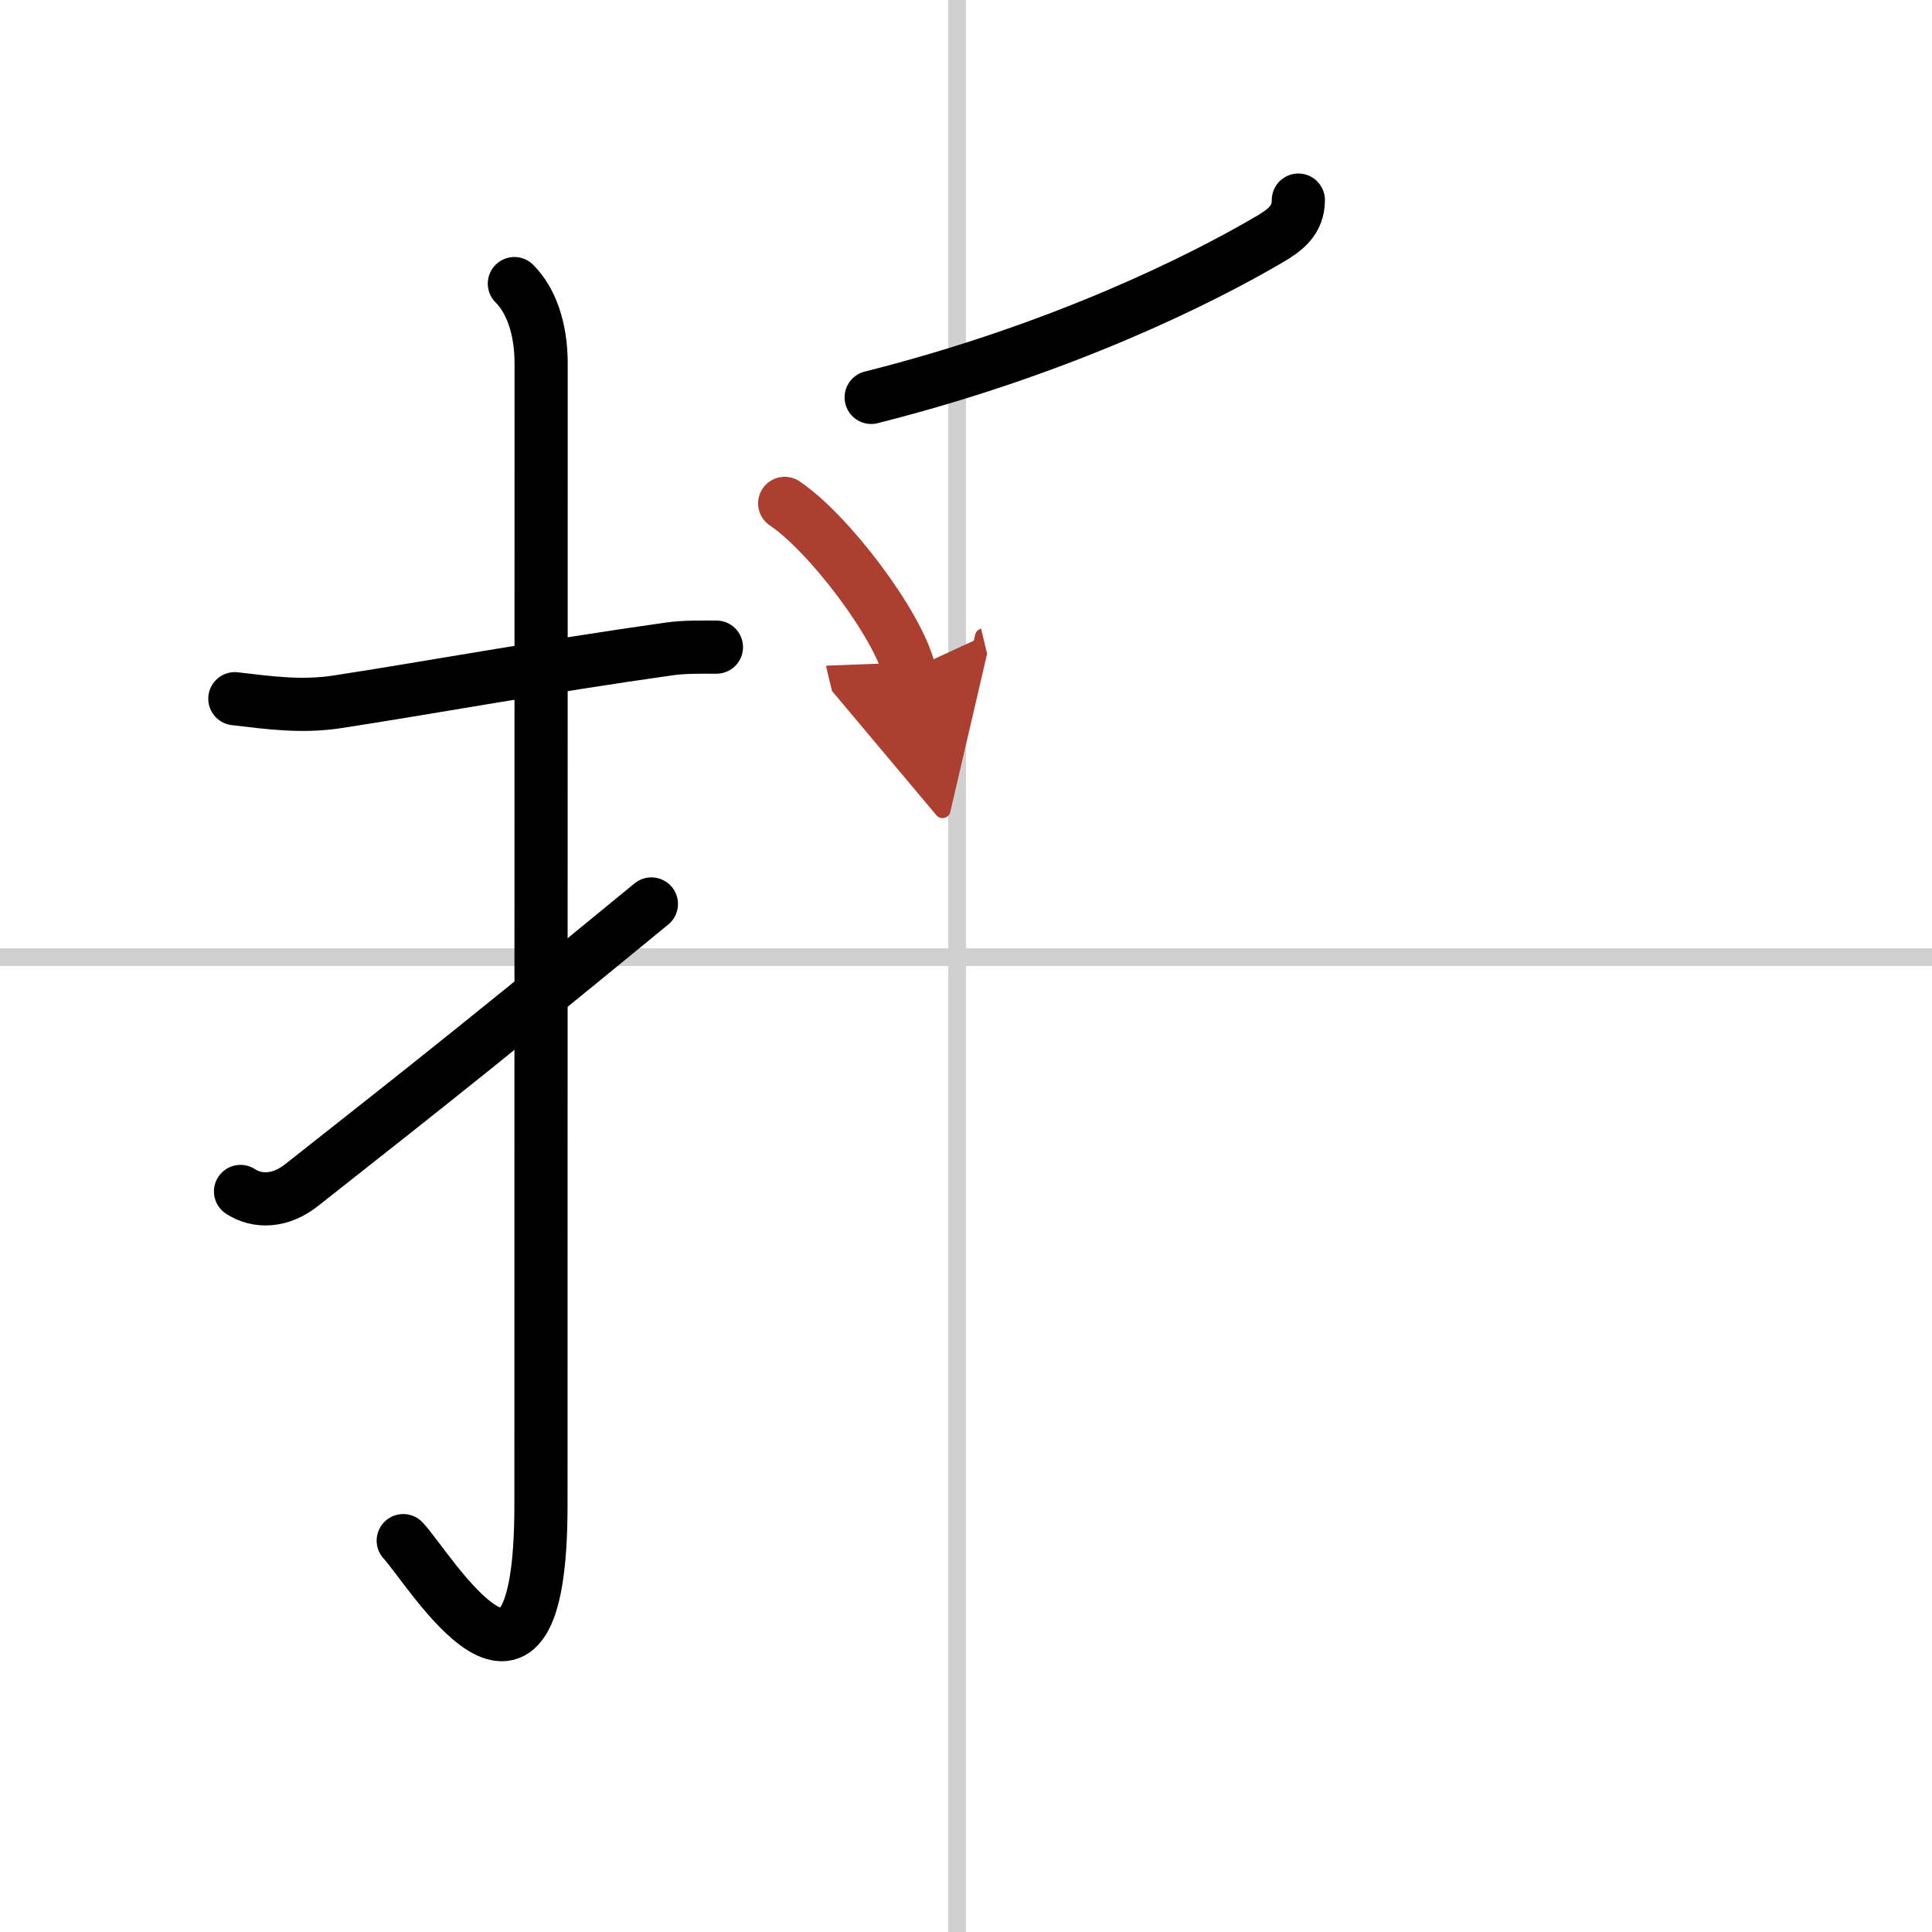 <svg width="400" height="400" viewBox="0 0 109 109" xmlns="http://www.w3.org/2000/svg"><defs><marker id="a" markerWidth="4" orient="auto" refX="1" refY="5" viewBox="0 0 10 10"><polyline points="0 0 10 5 0 10 1 5" fill="#ad3f31" stroke="#ad3f31"/></marker></defs><g fill="none" stroke="#000" stroke-linecap="round" stroke-linejoin="round" stroke-width="3"><rect width="100%" height="100%" fill="#fff" stroke="#fff"/><line x1="54" x2="54" y2="109" stroke="#d0d0d0" stroke-width="1"/><line x2="109" y1="54" y2="54" stroke="#d0d0d0" stroke-width="1"/><path d="m13.25 39.42c1.94 0.23 3.76 0.48 5.75 0.18 4.67-0.71 11.8-2.01 18.77-2.99 0.88-0.12 1.73-0.1 2.65-0.1"/><path d="m29.02 16c0.93 0.93 1.51 2.5 1.51 4.52 0 15.23-0.01 52.96-0.01 64.4 0 14.25-6.32 3.53-7.77 2"/><path d="m13.57 67.22c0.97 0.63 2.27 0.58 3.46-0.37 4.22-3.35 8.47-6.6 19.72-15.85"/><path d="m73.25 11.29c0 1.16-0.77 1.71-1.66 2.23-3.73 2.19-11.65 6.18-22.44 8.9"/><path d="m44.27 28.4c2.48 1.66 6.4 6.84 7.02 9.43" marker-end="url(#a)" stroke="#ad3f31"/></g></svg>
